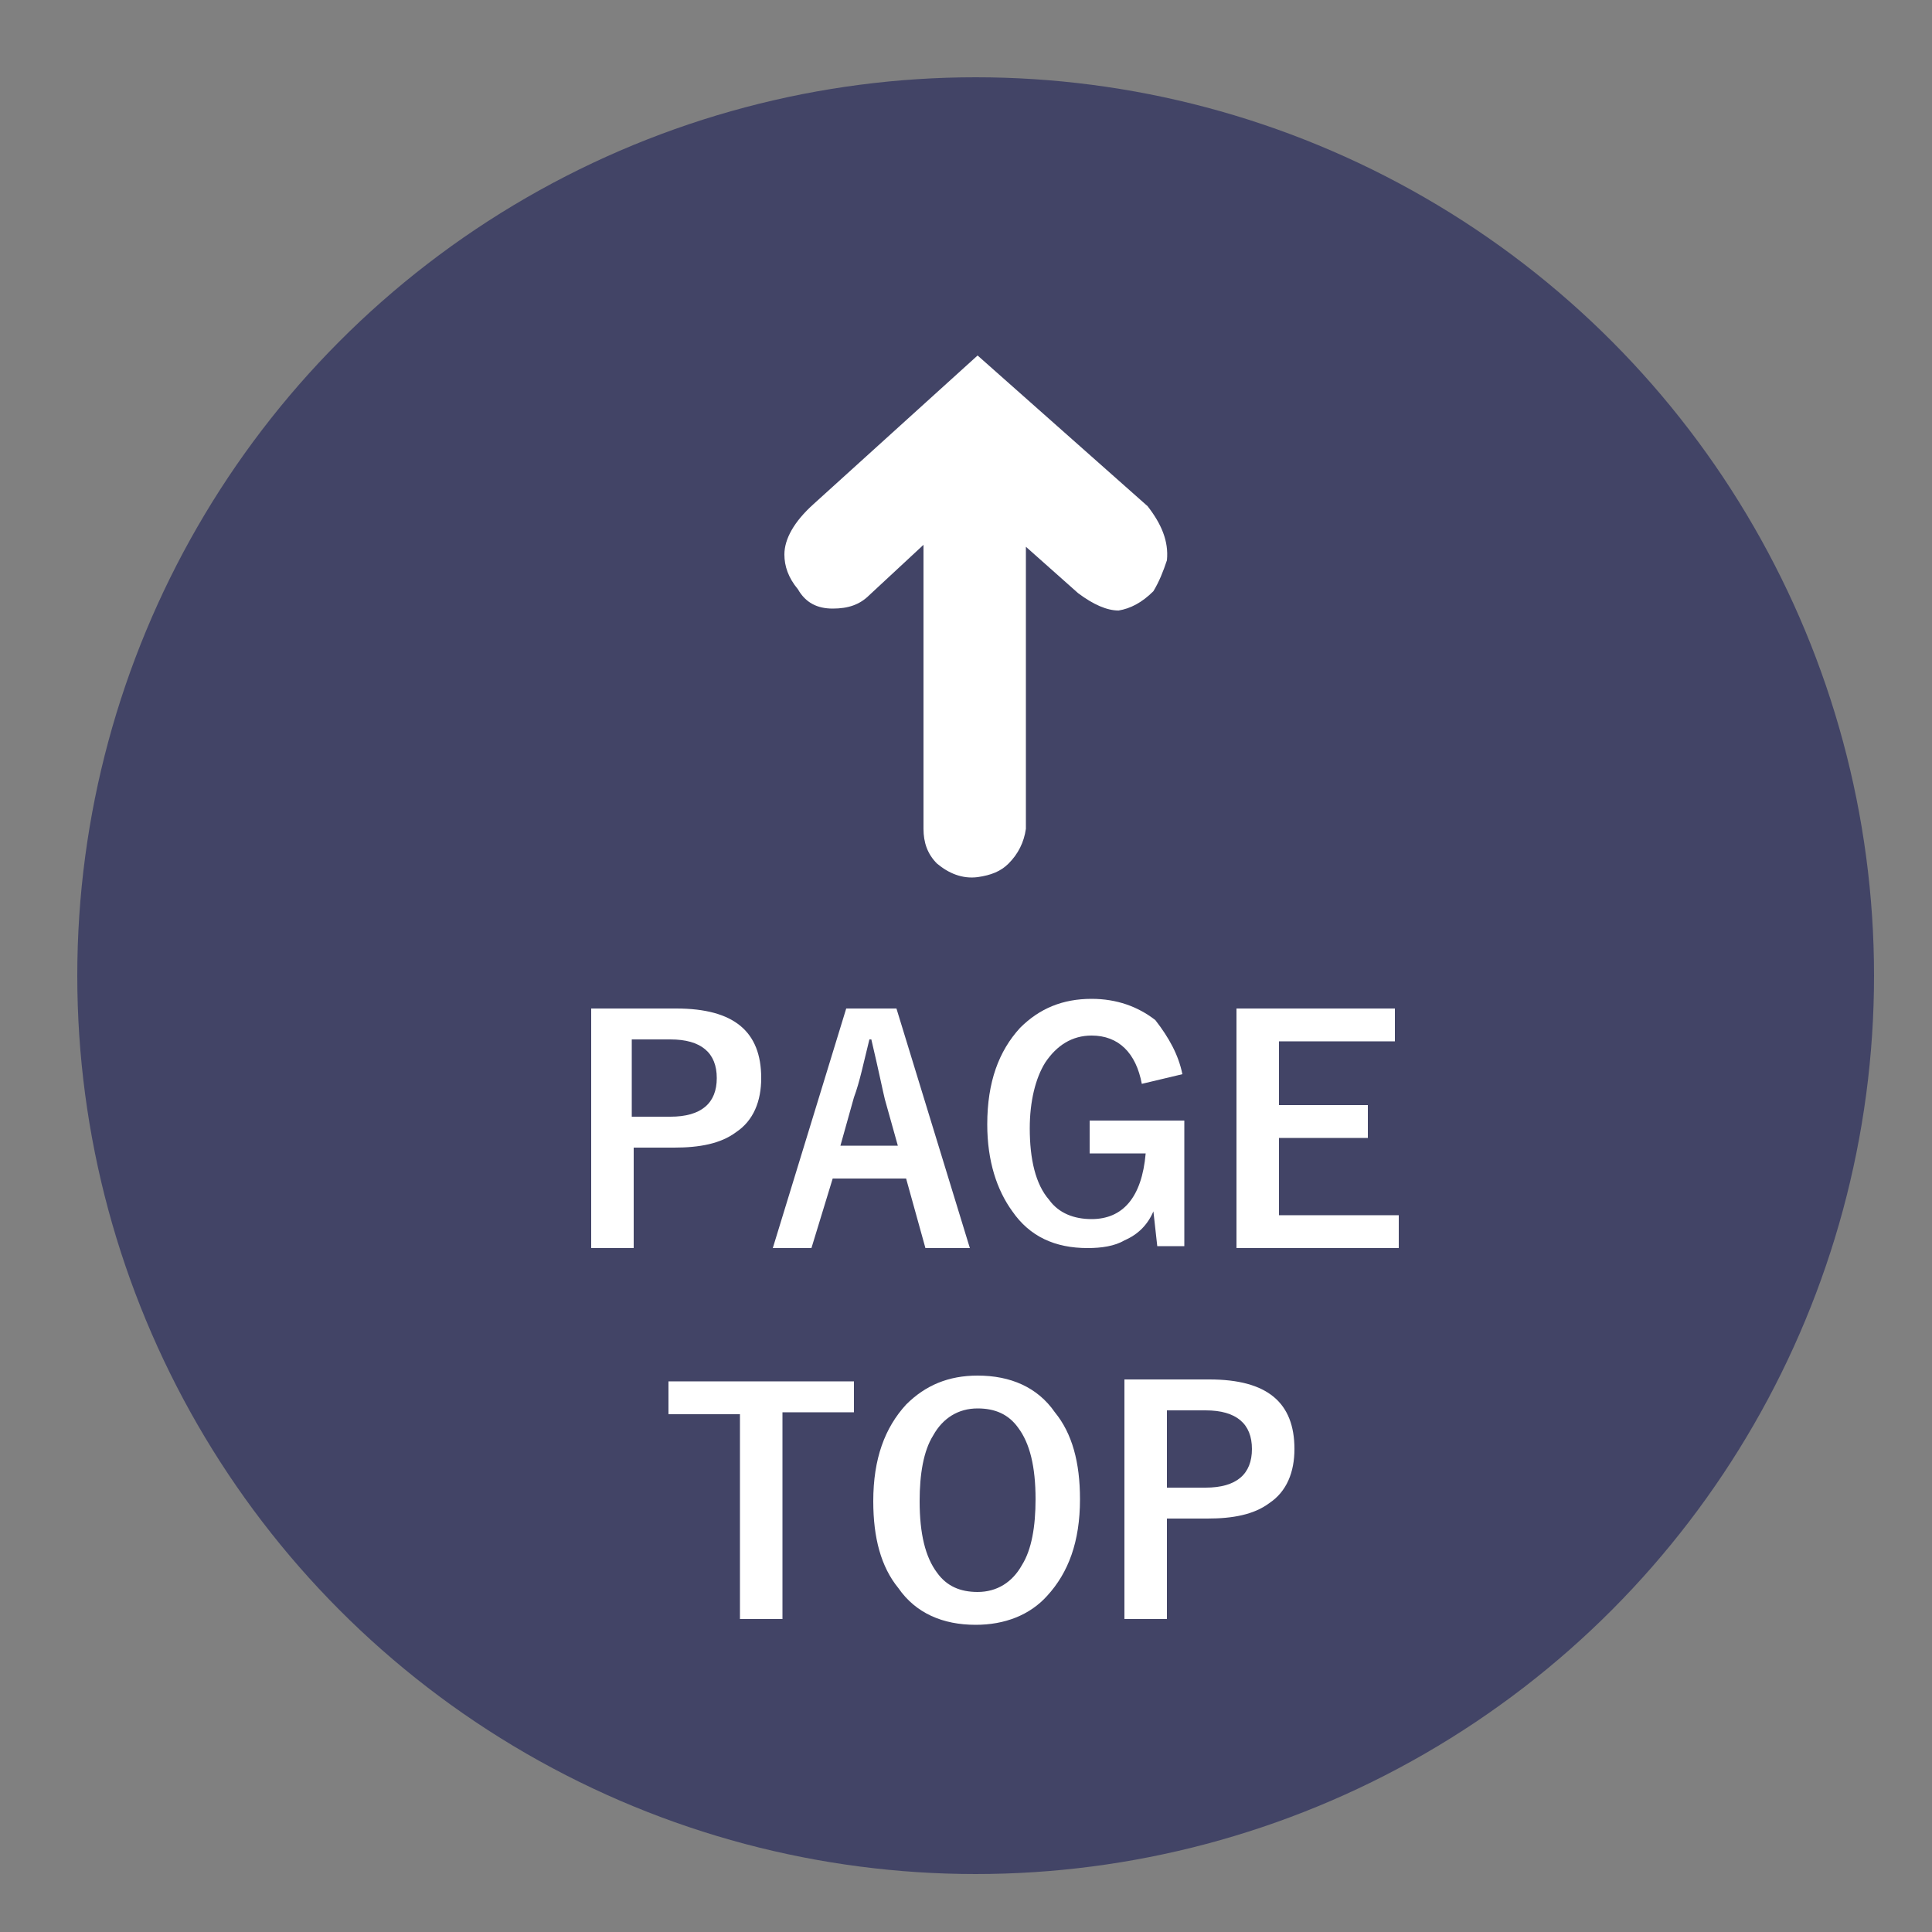<?xml version="1.0" encoding="utf-8"?>
<!-- Generator: Adobe Illustrator 22.1.0, SVG Export Plug-In . SVG Version: 6.00 Build 0)  -->
<svg version="1.1" id="レイヤー_1" xmlns="http://www.w3.org/2000/svg" xmlns:xlink="http://www.w3.org/1999/xlink" x="0px"
	 y="0px" viewBox="0 0 100 100" style="enable-background:new 0 0 100 100;" xml:space="preserve">
<rect x="0" y="0" width="100" height="100" fill="#808080" stroke="none"/>
<style type="text/css">
	.st0{fill:#424466;}
	.st1{fill:#FFFFFF;}
</style>
<g>
	<circle class="st0" cx="50.5" cy="50.5" r="46.5"/>
</g>
<g>
	<path class="st1" d="M60.4,29c-0.2,0.6-0.4,1.1-0.7,1.6c-0.6,0.6-1.2,0.9-1.8,1c-0.6,0-1.3-0.3-2.1-0.9l-2.7-2.4v14.6
		c-0.1,0.7-0.4,1.3-0.9,1.8c-0.4,0.4-0.9,0.6-1.6,0.7c-0.8,0.1-1.5-0.2-2.1-0.7c-0.5-0.5-0.7-1.1-0.7-1.8V28.2L45,30.8
		c-0.5,0.5-1.1,0.7-1.9,0.7c-0.8,0-1.4-0.3-1.8-1c-0.5-0.6-0.7-1.2-0.7-1.8c0-0.8,0.5-1.7,1.5-2.6l8.5-7.7l8.8,7.8
		C60.1,27.1,60.5,28,60.4,29z"/>
</g>
<g>
	<path class="st1" d="M30.6,52.2h4.4c3,0,4.4,1.2,4.4,3.6c0,1.2-0.4,2.2-1.3,2.8c-0.8,0.6-1.9,0.8-3.2,0.8h-2.1v5.2h-2.2V52.2z
		 M32.7,53.8v4h2c1.6,0,2.4-0.7,2.4-2c0-1.3-0.8-2-2.4-2H32.7z"/>
	<path class="st1" d="M46.4,52.2l3.8,12.4h-2.3L46.9,61h-3.8L42,64.6h-2l3.8-12.4H46.4z M46.5,59.4l-0.7-2.5
		c-0.1-0.4-0.3-1.4-0.7-3.1h-0.1c-0.3,1.2-0.5,2.2-0.8,3l-0.7,2.5H46.5z"/>
	<path class="st1" d="M61.2,55.6l-2.1,0.5c-0.3-1.6-1.2-2.5-2.6-2.5c-1,0-1.8,0.5-2.4,1.4c-0.5,0.8-0.8,2-0.8,3.4
		c0,1.6,0.3,2.9,1,3.7c0.5,0.7,1.3,1,2.2,1c1.6,0,2.6-1.1,2.8-3.4h-2.9v-1.7h4.9v6.5h-1.4l-0.2-1.8c-0.3,0.7-0.8,1.2-1.5,1.5
		c-0.5,0.3-1.2,0.4-1.9,0.4c-1.7,0-3-0.6-3.9-1.9c-0.8-1.1-1.3-2.6-1.3-4.5c0-2.2,0.6-3.8,1.7-5c1-1,2.2-1.5,3.7-1.5
		c1.3,0,2.4,0.4,3.3,1.1C60.5,53.7,61,54.6,61.2,55.6z"/>
	<path class="st1" d="M72.2,52.2v1.7h-6v3.3h4.6v1.7h-4.6v4h6.2v1.7H64V52.2H72.2z"/>
	<path class="st1" d="M44.2,71.4v1.7h-3.7v10.7h-2.2V73.2h-3.7v-1.7H44.2z"/>
	<path class="st1" d="M50.6,71.2c1.7,0,3.1,0.6,4,1.9c0.9,1.1,1.3,2.6,1.3,4.5c0,2.2-0.6,3.8-1.7,5c-0.9,1-2.2,1.5-3.7,1.5
		c-1.7,0-3.1-0.6-4-1.9c-0.9-1.1-1.3-2.6-1.3-4.5c0-2.2,0.6-3.8,1.7-5C47.9,71.7,49.1,71.2,50.6,71.2z M50.6,72.9
		c-1,0-1.8,0.5-2.3,1.4c-0.5,0.8-0.7,2-0.7,3.4c0,1.7,0.3,2.9,0.9,3.7c0.5,0.7,1.2,1,2.1,1c1,0,1.8-0.5,2.3-1.4
		c0.5-0.8,0.7-2,0.7-3.4c0-1.7-0.3-2.9-0.9-3.7C52.2,73.2,51.5,72.9,50.6,72.9z"/>
	<path class="st1" d="M58.2,71.4h4.4c3,0,4.4,1.2,4.4,3.6c0,1.2-0.4,2.2-1.3,2.8c-0.8,0.6-1.9,0.8-3.2,0.8h-2.1v5.2h-2.2V71.4z
		 M60.4,73v4h2c1.6,0,2.4-0.7,2.4-2c0-1.3-0.8-2-2.4-2H60.4z"/>
</g>
</svg>
